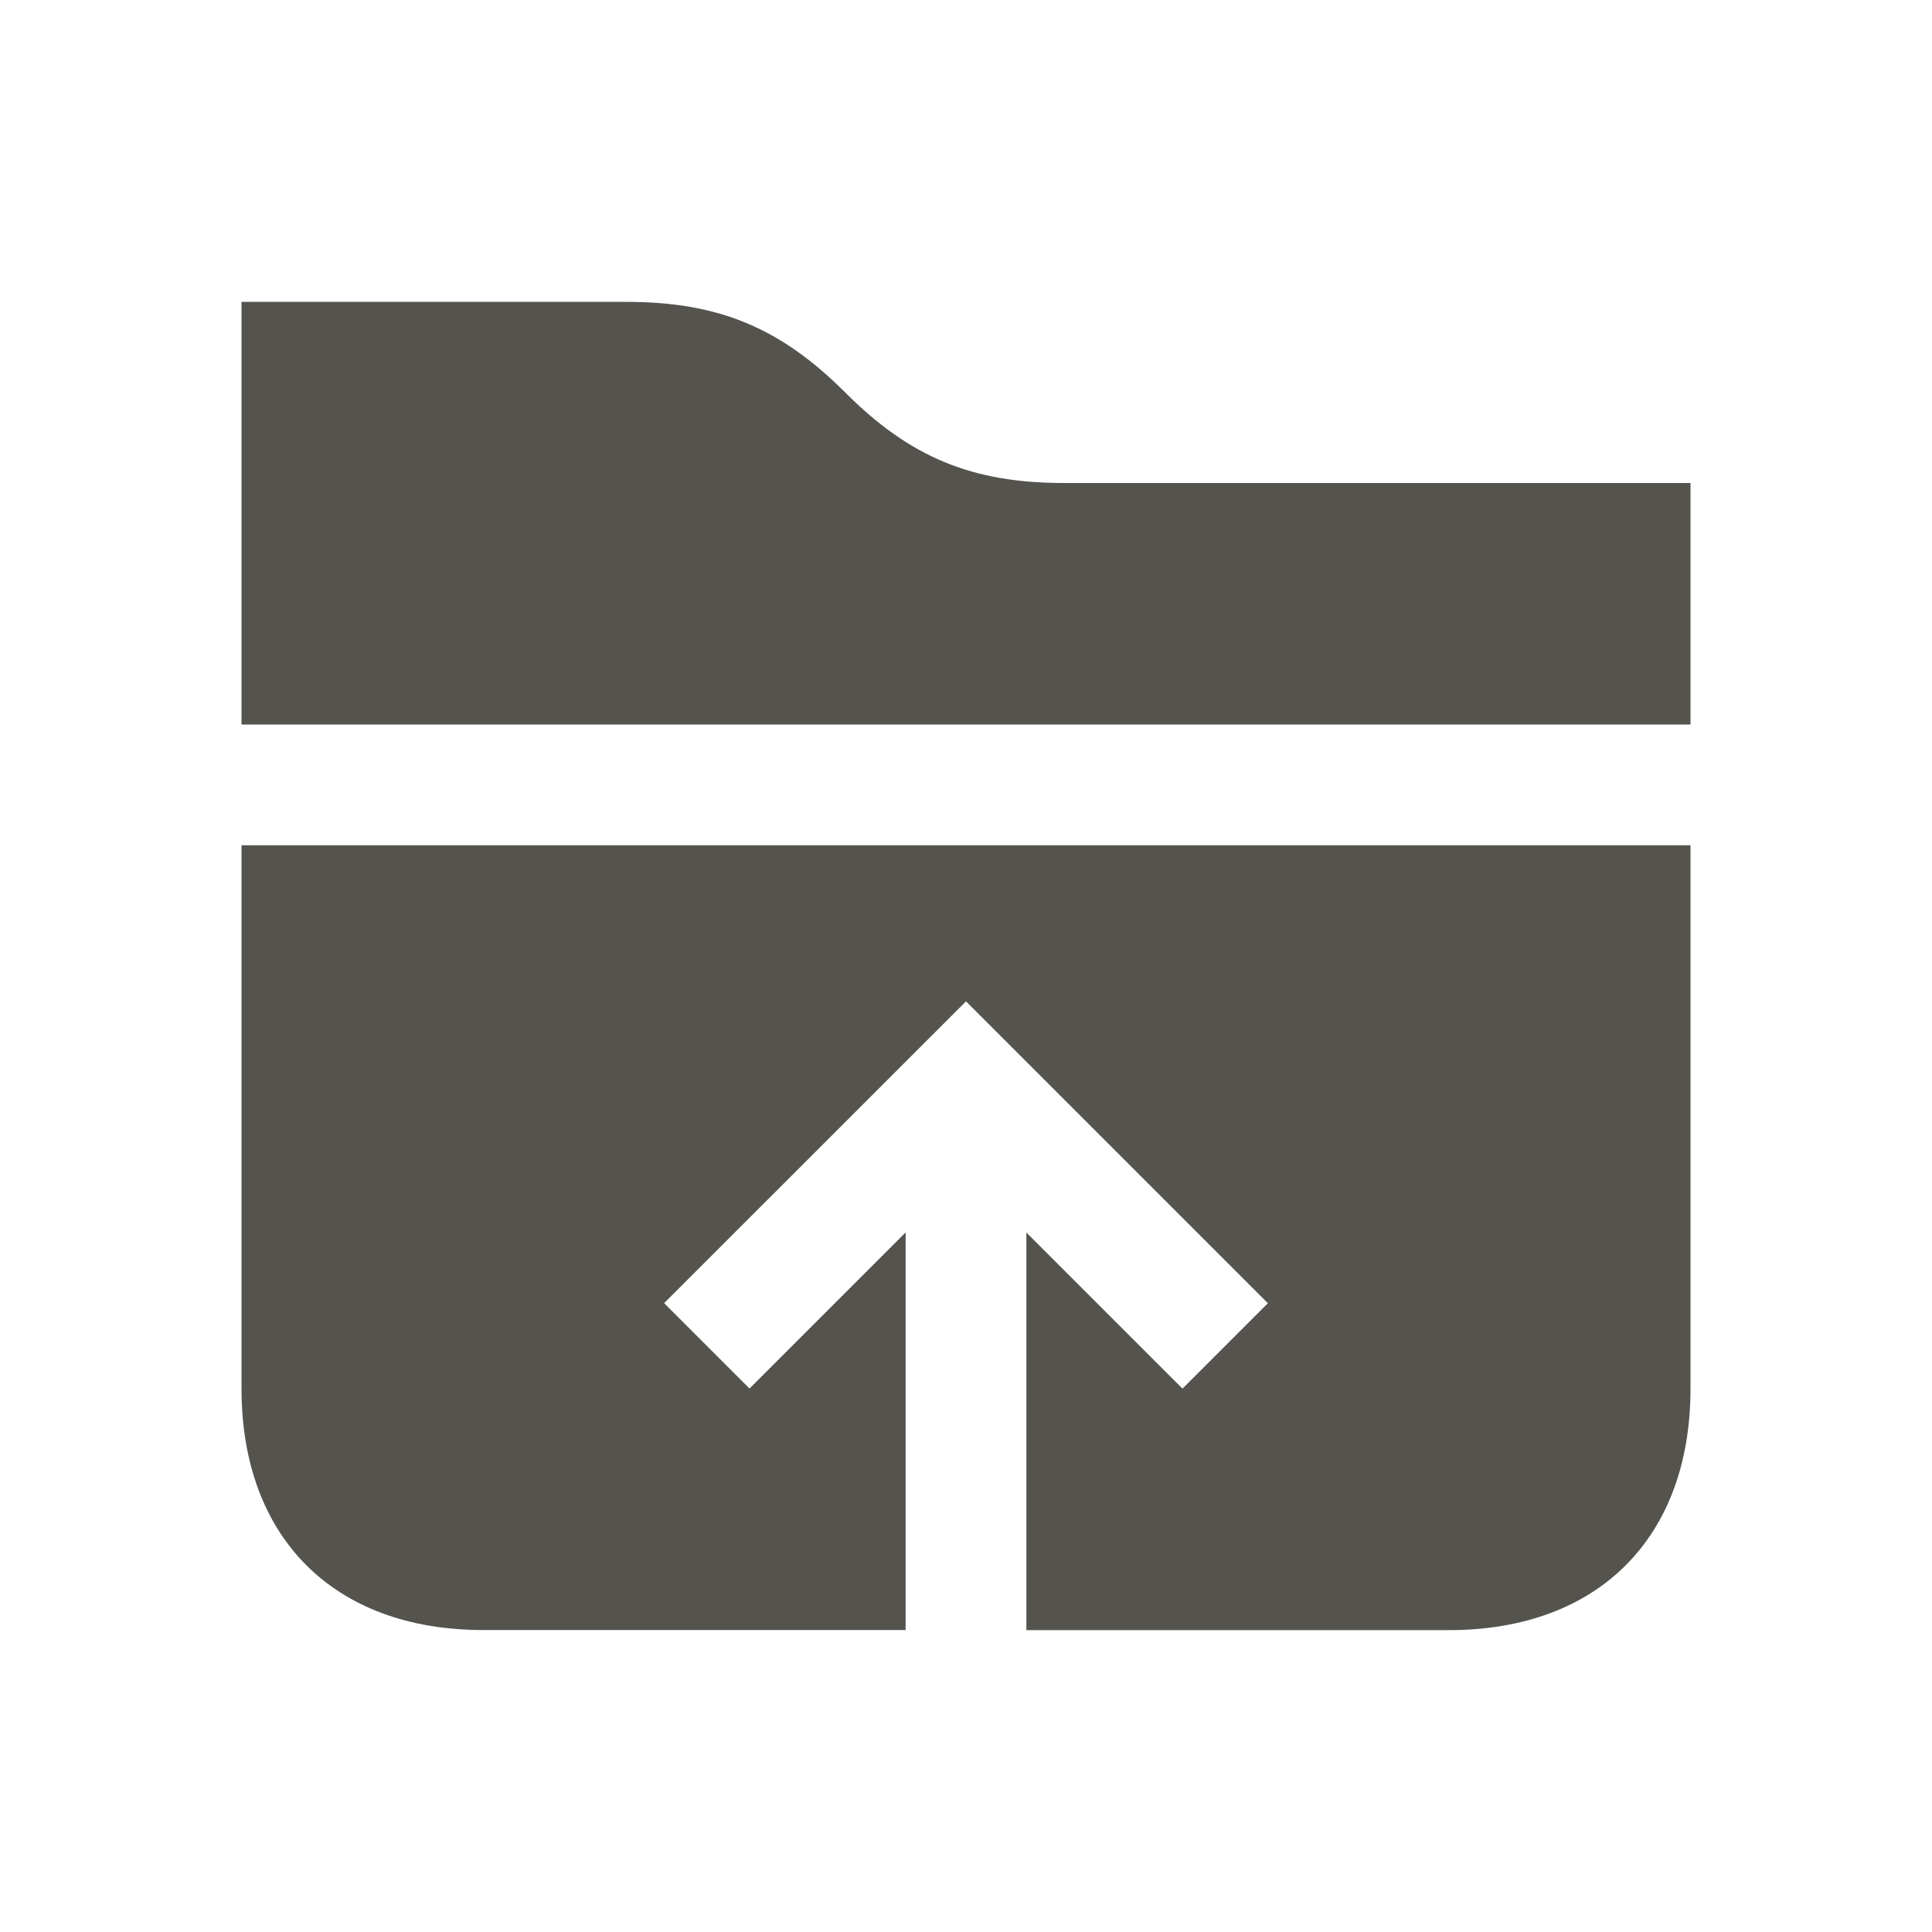 <svg xmlns="http://www.w3.org/2000/svg" viewBox="0 0 20 20" fill="#55534E"><path d="M2.5 8.75h15v5.625c0 1.544-.956 2.5-2.5 2.5h-4.375v-4.116l1.616 1.616.884-.884L10 10.366 6.875 13.49l.884.884 1.616-1.616v4.116H5c-1.544 0-2.5-.956-2.5-2.5zM11.013 5c-.95 0-1.594-.266-2.263-.937-.672-.672-1.316-.938-2.262-.938H2.5V7.5h15V5z" fill="#55534E"></path></svg>